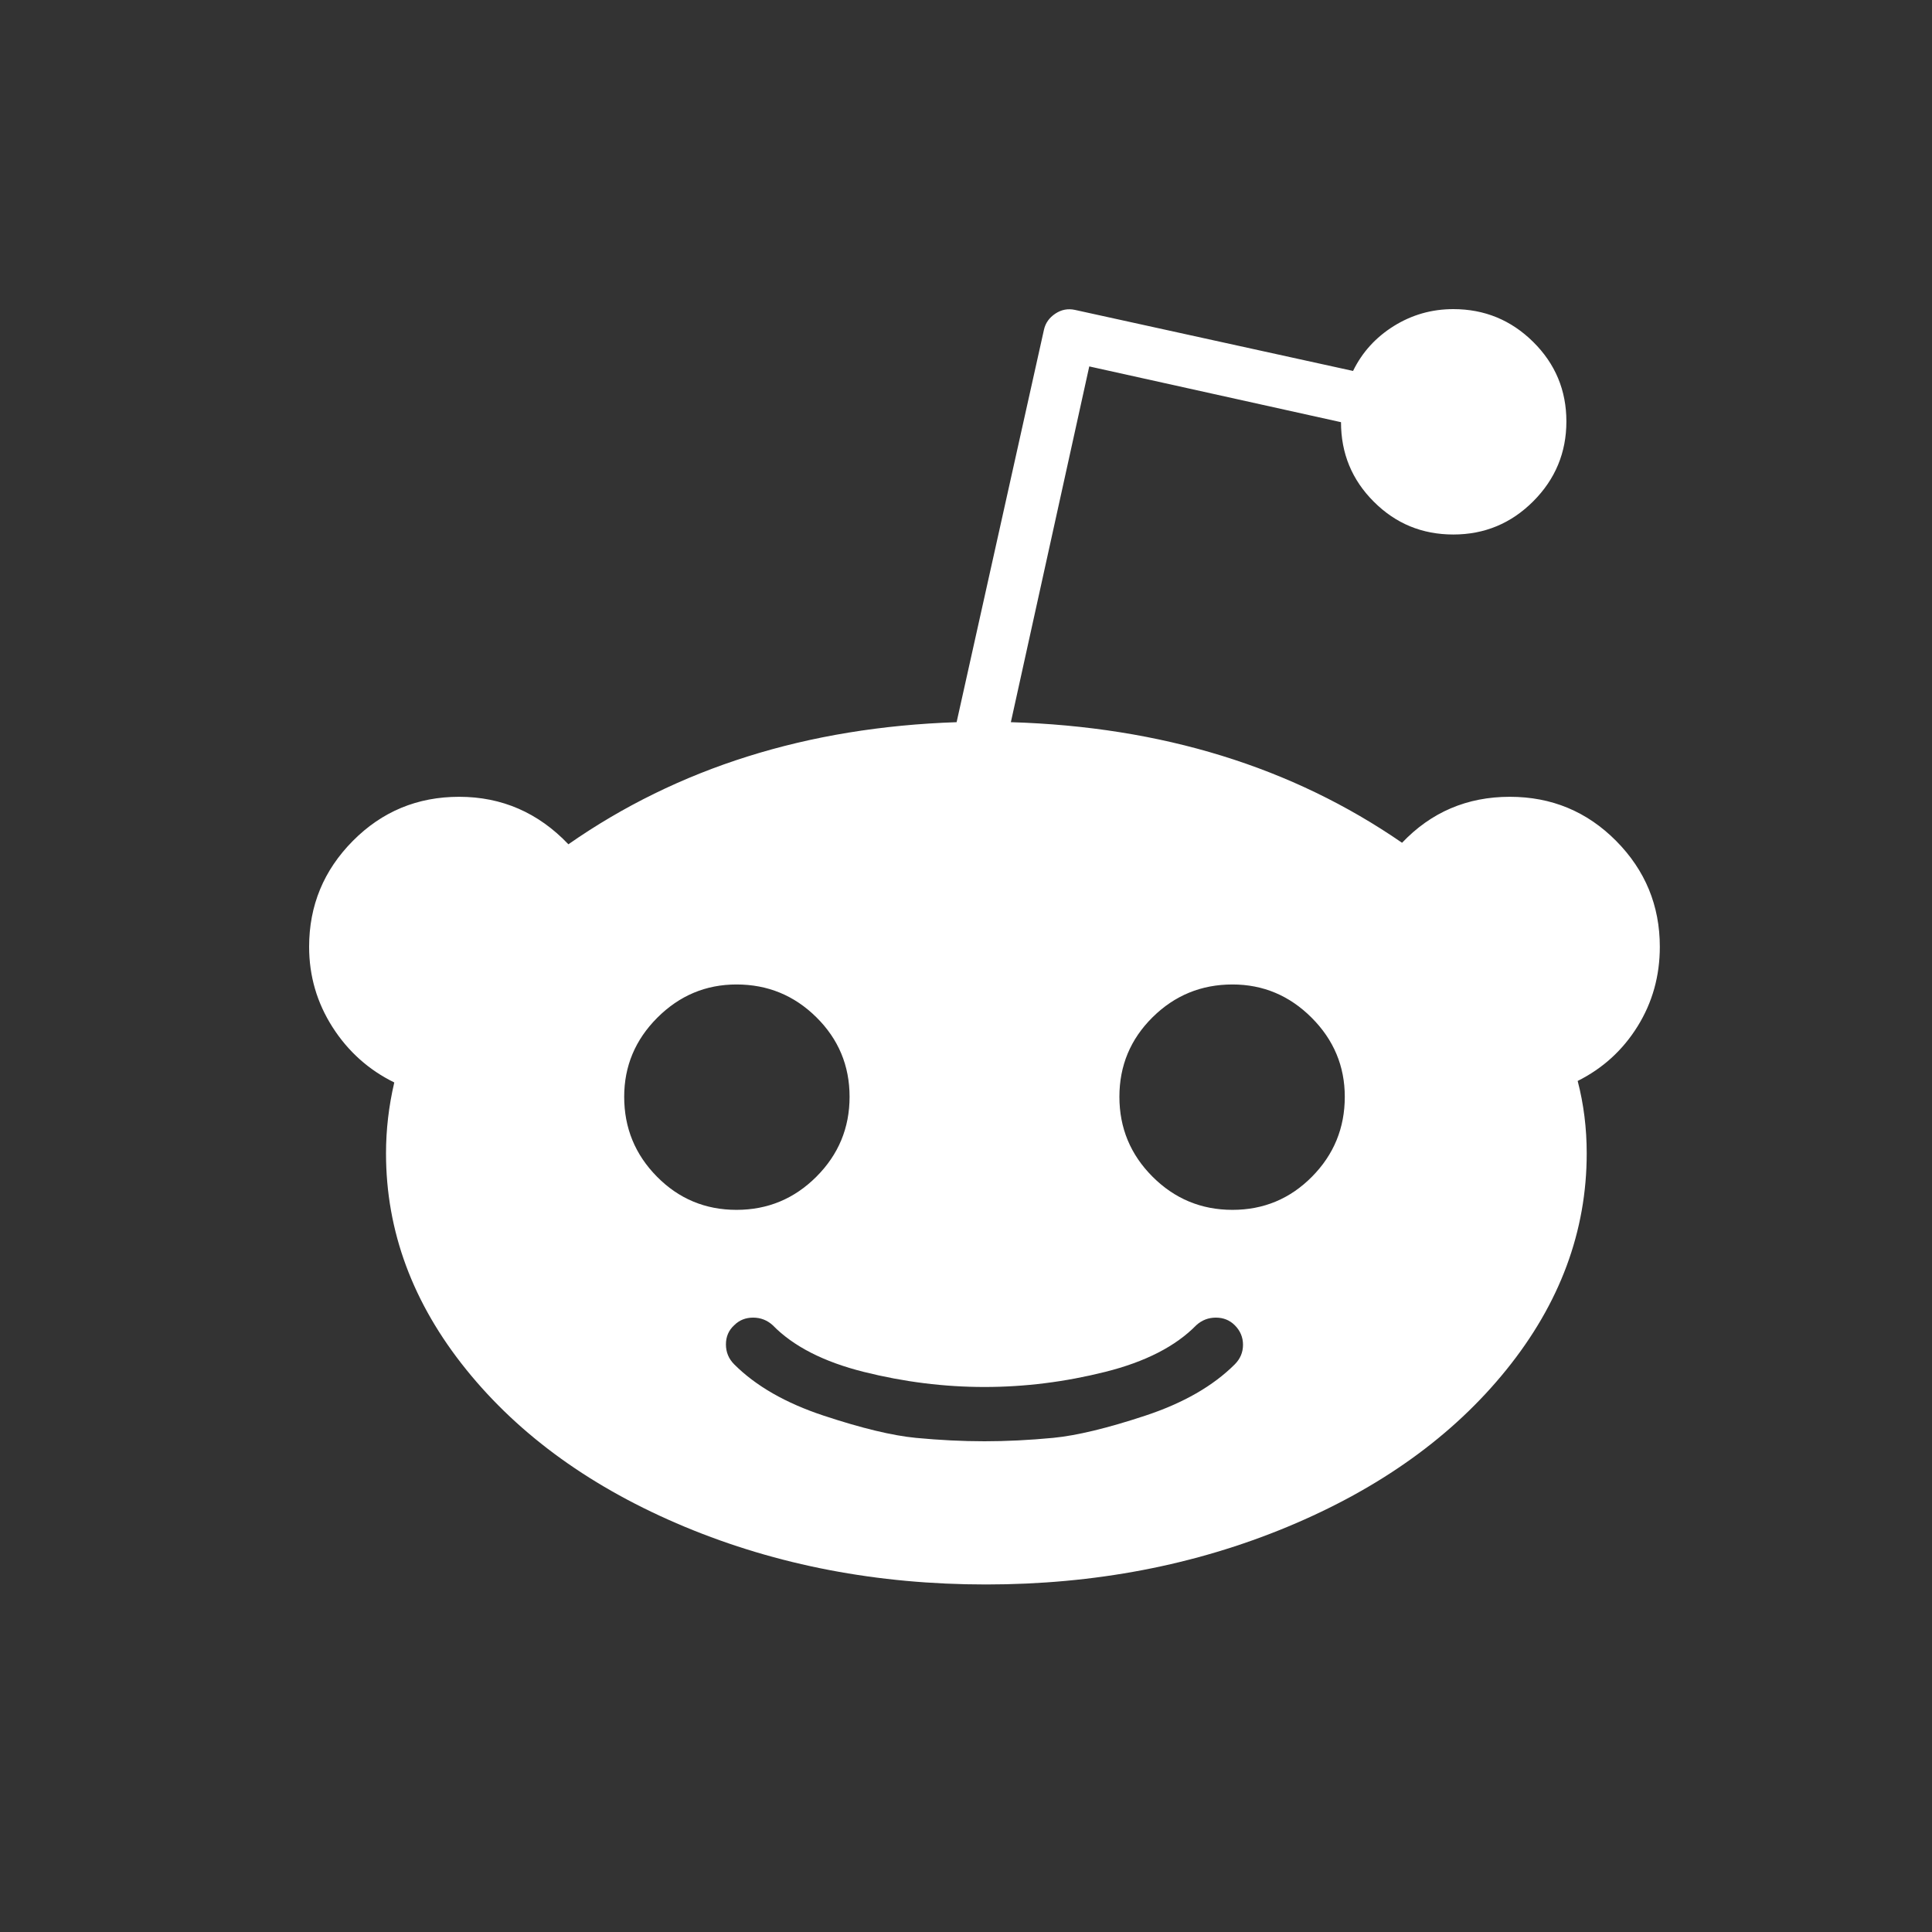 <?xml version="1.0" encoding="UTF-8"?> <svg xmlns="http://www.w3.org/2000/svg" xmlns:xlink="http://www.w3.org/1999/xlink" width="50px" height="50px" viewBox="0 0 50 50"><rect x="0" y="0" width="50" height="50" fill="#333333" stroke="none"/><!-- Generator: Sketch 50.2 (55047) - http://www.bohemiancoding.com/sketch --><title>reddit slice</title><desc>Created with Sketch.</desc><defs></defs><g id="Symbols" stroke="none" stroke-width="1" fill="none" fill-rule="evenodd"><g id="reddit-slice-white" fill="#FFFFFF"><path d="M31.896,31.311 C32.702,31.311 33.388,31.025 33.954,30.453 C34.52,29.881 34.803,29.191 34.803,28.385 C34.803,27.592 34.516,26.909 33.944,26.337 C33.372,25.765 32.689,25.478 31.896,25.478 C31.09,25.478 30.4,25.761 29.828,26.327 C29.256,26.893 28.97,27.579 28.97,28.385 C28.97,29.191 29.256,29.881 29.828,30.453 C30.4,31.025 31.09,31.311 31.896,31.311 M31.955,35.31 C32.098,35.167 32.169,34.998 32.169,34.803 C32.169,34.608 32.098,34.439 31.955,34.296 C31.824,34.166 31.662,34.1 31.467,34.1 C31.272,34.1 31.103,34.166 30.96,34.296 C30.426,34.842 29.64,35.245 28.599,35.505 C27.559,35.765 26.519,35.895 25.478,35.895 C24.438,35.895 23.398,35.765 22.357,35.505 C21.317,35.245 20.53,34.842 19.997,34.296 C19.854,34.166 19.685,34.1 19.49,34.1 C19.295,34.1 19.132,34.166 19.002,34.296 C18.859,34.426 18.787,34.591 18.787,34.793 C18.787,34.995 18.859,35.167 19.002,35.31 C19.561,35.869 20.332,36.311 21.314,36.636 C22.295,36.961 23.092,37.153 23.703,37.212 C24.314,37.27 24.906,37.3 25.478,37.3 C26.05,37.3 26.642,37.27 27.253,37.212 C27.865,37.153 28.661,36.961 29.643,36.636 C30.625,36.311 31.395,35.869 31.955,35.31 M16.154,28.385 C16.154,29.191 16.437,29.881 17.003,30.453 C17.568,31.025 18.254,31.311 19.061,31.311 C19.867,31.311 20.556,31.025 21.128,30.453 C21.7,29.881 21.987,29.191 21.987,28.385 C21.987,27.579 21.7,26.893 21.128,26.327 C20.556,25.761 19.867,25.478 19.061,25.478 C18.267,25.478 17.585,25.765 17.012,26.337 C16.44,26.909 16.154,27.592 16.154,28.385 M42.956,24.503 C42.956,25.257 42.765,25.943 42.381,26.561 C41.997,27.179 41.48,27.65 40.83,27.975 C40.986,28.574 41.064,29.198 41.064,29.848 C41.064,31.864 40.372,33.73 38.987,35.446 C37.602,37.163 35.713,38.519 33.32,39.514 C30.927,40.508 28.326,41.006 25.517,41.006 C22.708,41.006 20.111,40.508 17.724,39.514 C15.338,38.519 13.452,37.163 12.067,35.446 C10.682,33.73 9.99,31.864 9.99,29.848 C9.99,29.237 10.061,28.626 10.204,28.014 C9.541,27.689 9.008,27.211 8.605,26.581 C8.202,25.95 8,25.257 8,24.503 C8,23.437 8.377,22.523 9.132,21.762 C9.886,21.002 10.803,20.621 11.882,20.621 C12.987,20.621 13.93,21.031 14.71,21.85 C17.545,19.873 20.894,18.82 24.757,18.69 L27.019,8.527 C27.058,8.358 27.156,8.221 27.312,8.117 C27.468,8.013 27.637,7.981 27.819,8.02 L35.017,9.6 C35.251,9.119 35.602,8.732 36.07,8.439 C36.539,8.147 37.052,8 37.612,8 C38.418,8 39.107,8.283 39.679,8.849 C40.251,9.415 40.538,10.101 40.538,10.907 C40.538,11.713 40.251,12.402 39.679,12.975 C39.107,13.547 38.418,13.833 37.612,13.833 C36.805,13.833 36.119,13.55 35.554,12.984 C34.988,12.419 34.705,11.733 34.705,10.926 L28.19,9.483 L26.161,18.69 C30.062,18.807 33.437,19.847 36.285,21.811 C37.039,21.018 37.969,20.621 39.075,20.621 C40.154,20.621 41.071,21.002 41.825,21.762 C42.579,22.523 42.956,23.437 42.956,24.503" id="Fill-16"></path></g></g></svg> 
